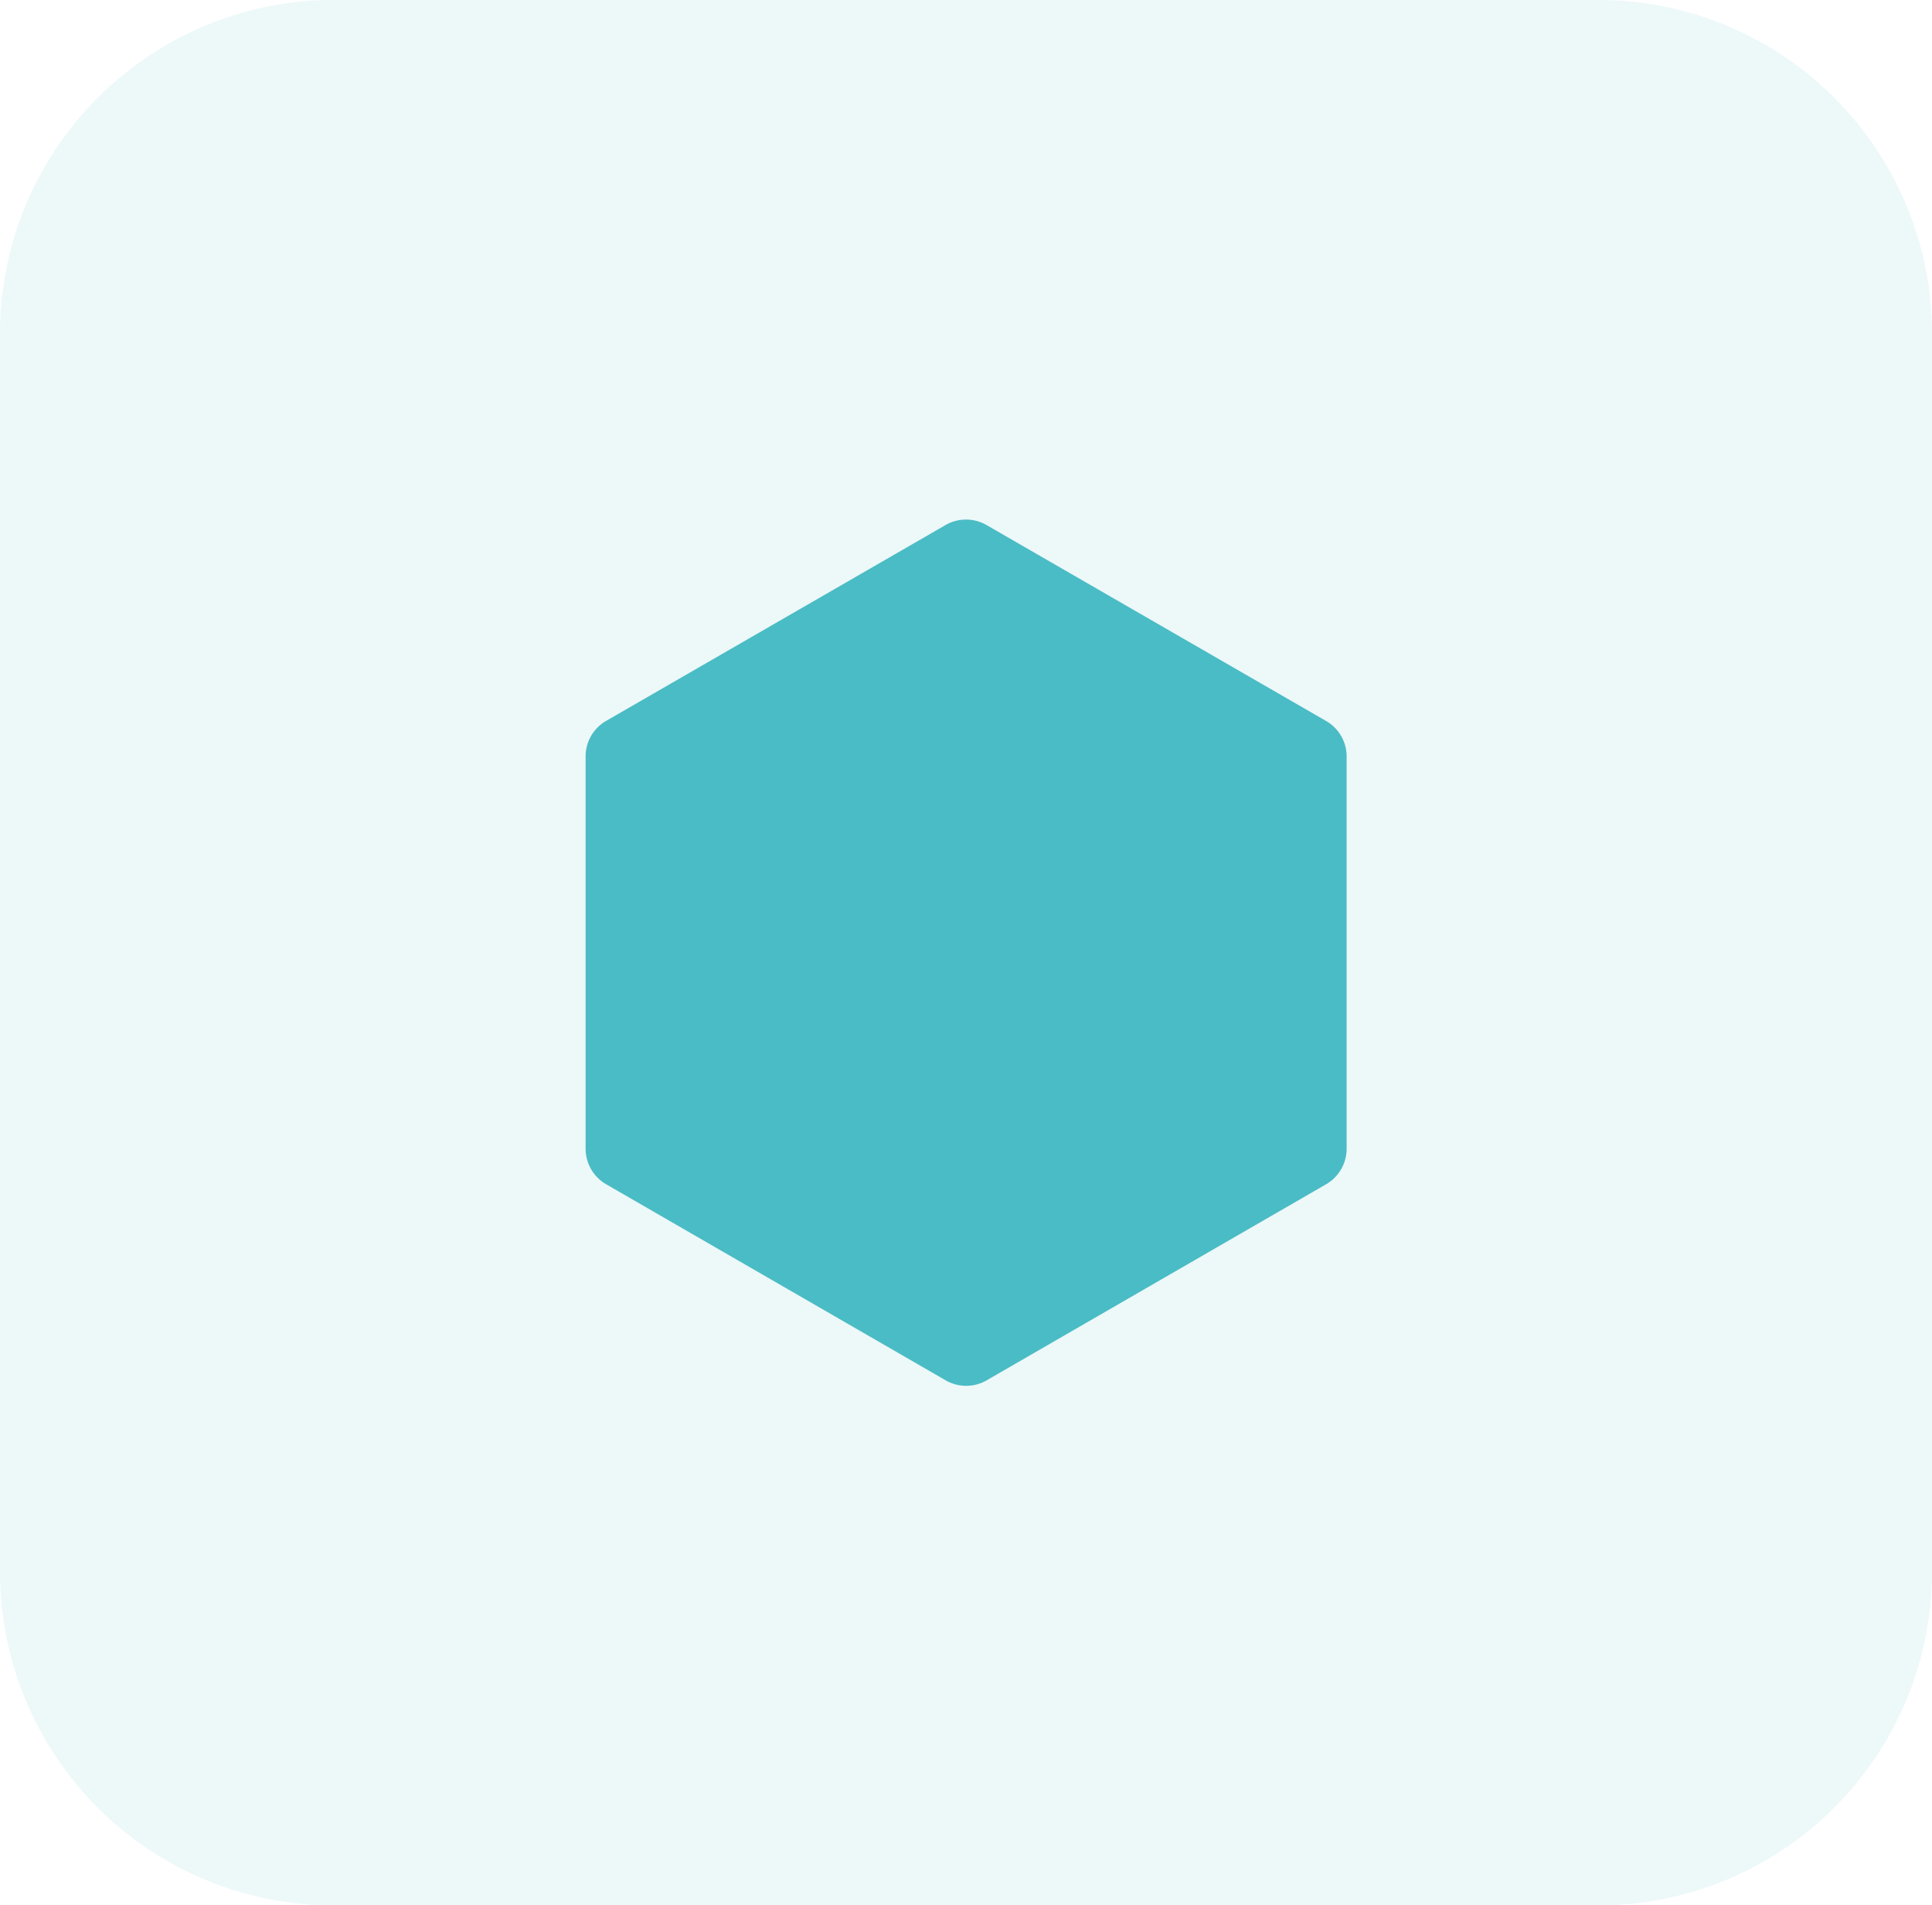 <svg xmlns="http://www.w3.org/2000/svg" width="62.515" height="61.652" viewBox="0 0 62.515 61.652">
  <g id="Group_5897" data-name="Group 5897" transform="translate(-467.643 -6235.525)">
    <path id="XMLID_00000155135129155396891040000017597215063133379969_" d="M44.073.178a1.327,1.327,0,0,0-1.327,0L31.759,6.518A1.326,1.326,0,0,0,31.1,7.667V20.358a1.328,1.328,0,0,0,.663,1.149l10.987,6.345a1.328,1.328,0,0,0,1.327,0l10.985-6.345a1.328,1.328,0,0,0,.663-1.149V7.667a1.326,1.326,0,0,0-.664-1.149Z" transform="translate(455.492 6252.336)" fill="#4abcc5" fill-rule="evenodd"/>
    <path id="Path_6476" data-name="Path 6476" d="M10.968,0h40.58A10.8,10.8,0,0,1,62.515,10.63V51.022a10.8,10.8,0,0,1-10.968,10.63H10.968A10.8,10.8,0,0,1,0,51.022V10.63A10.8,10.8,0,0,1,10.968,0Z" transform="translate(467.643 6235.525)" fill="#4abcc5" opacity="0.1"/>
  </g>
</svg>

